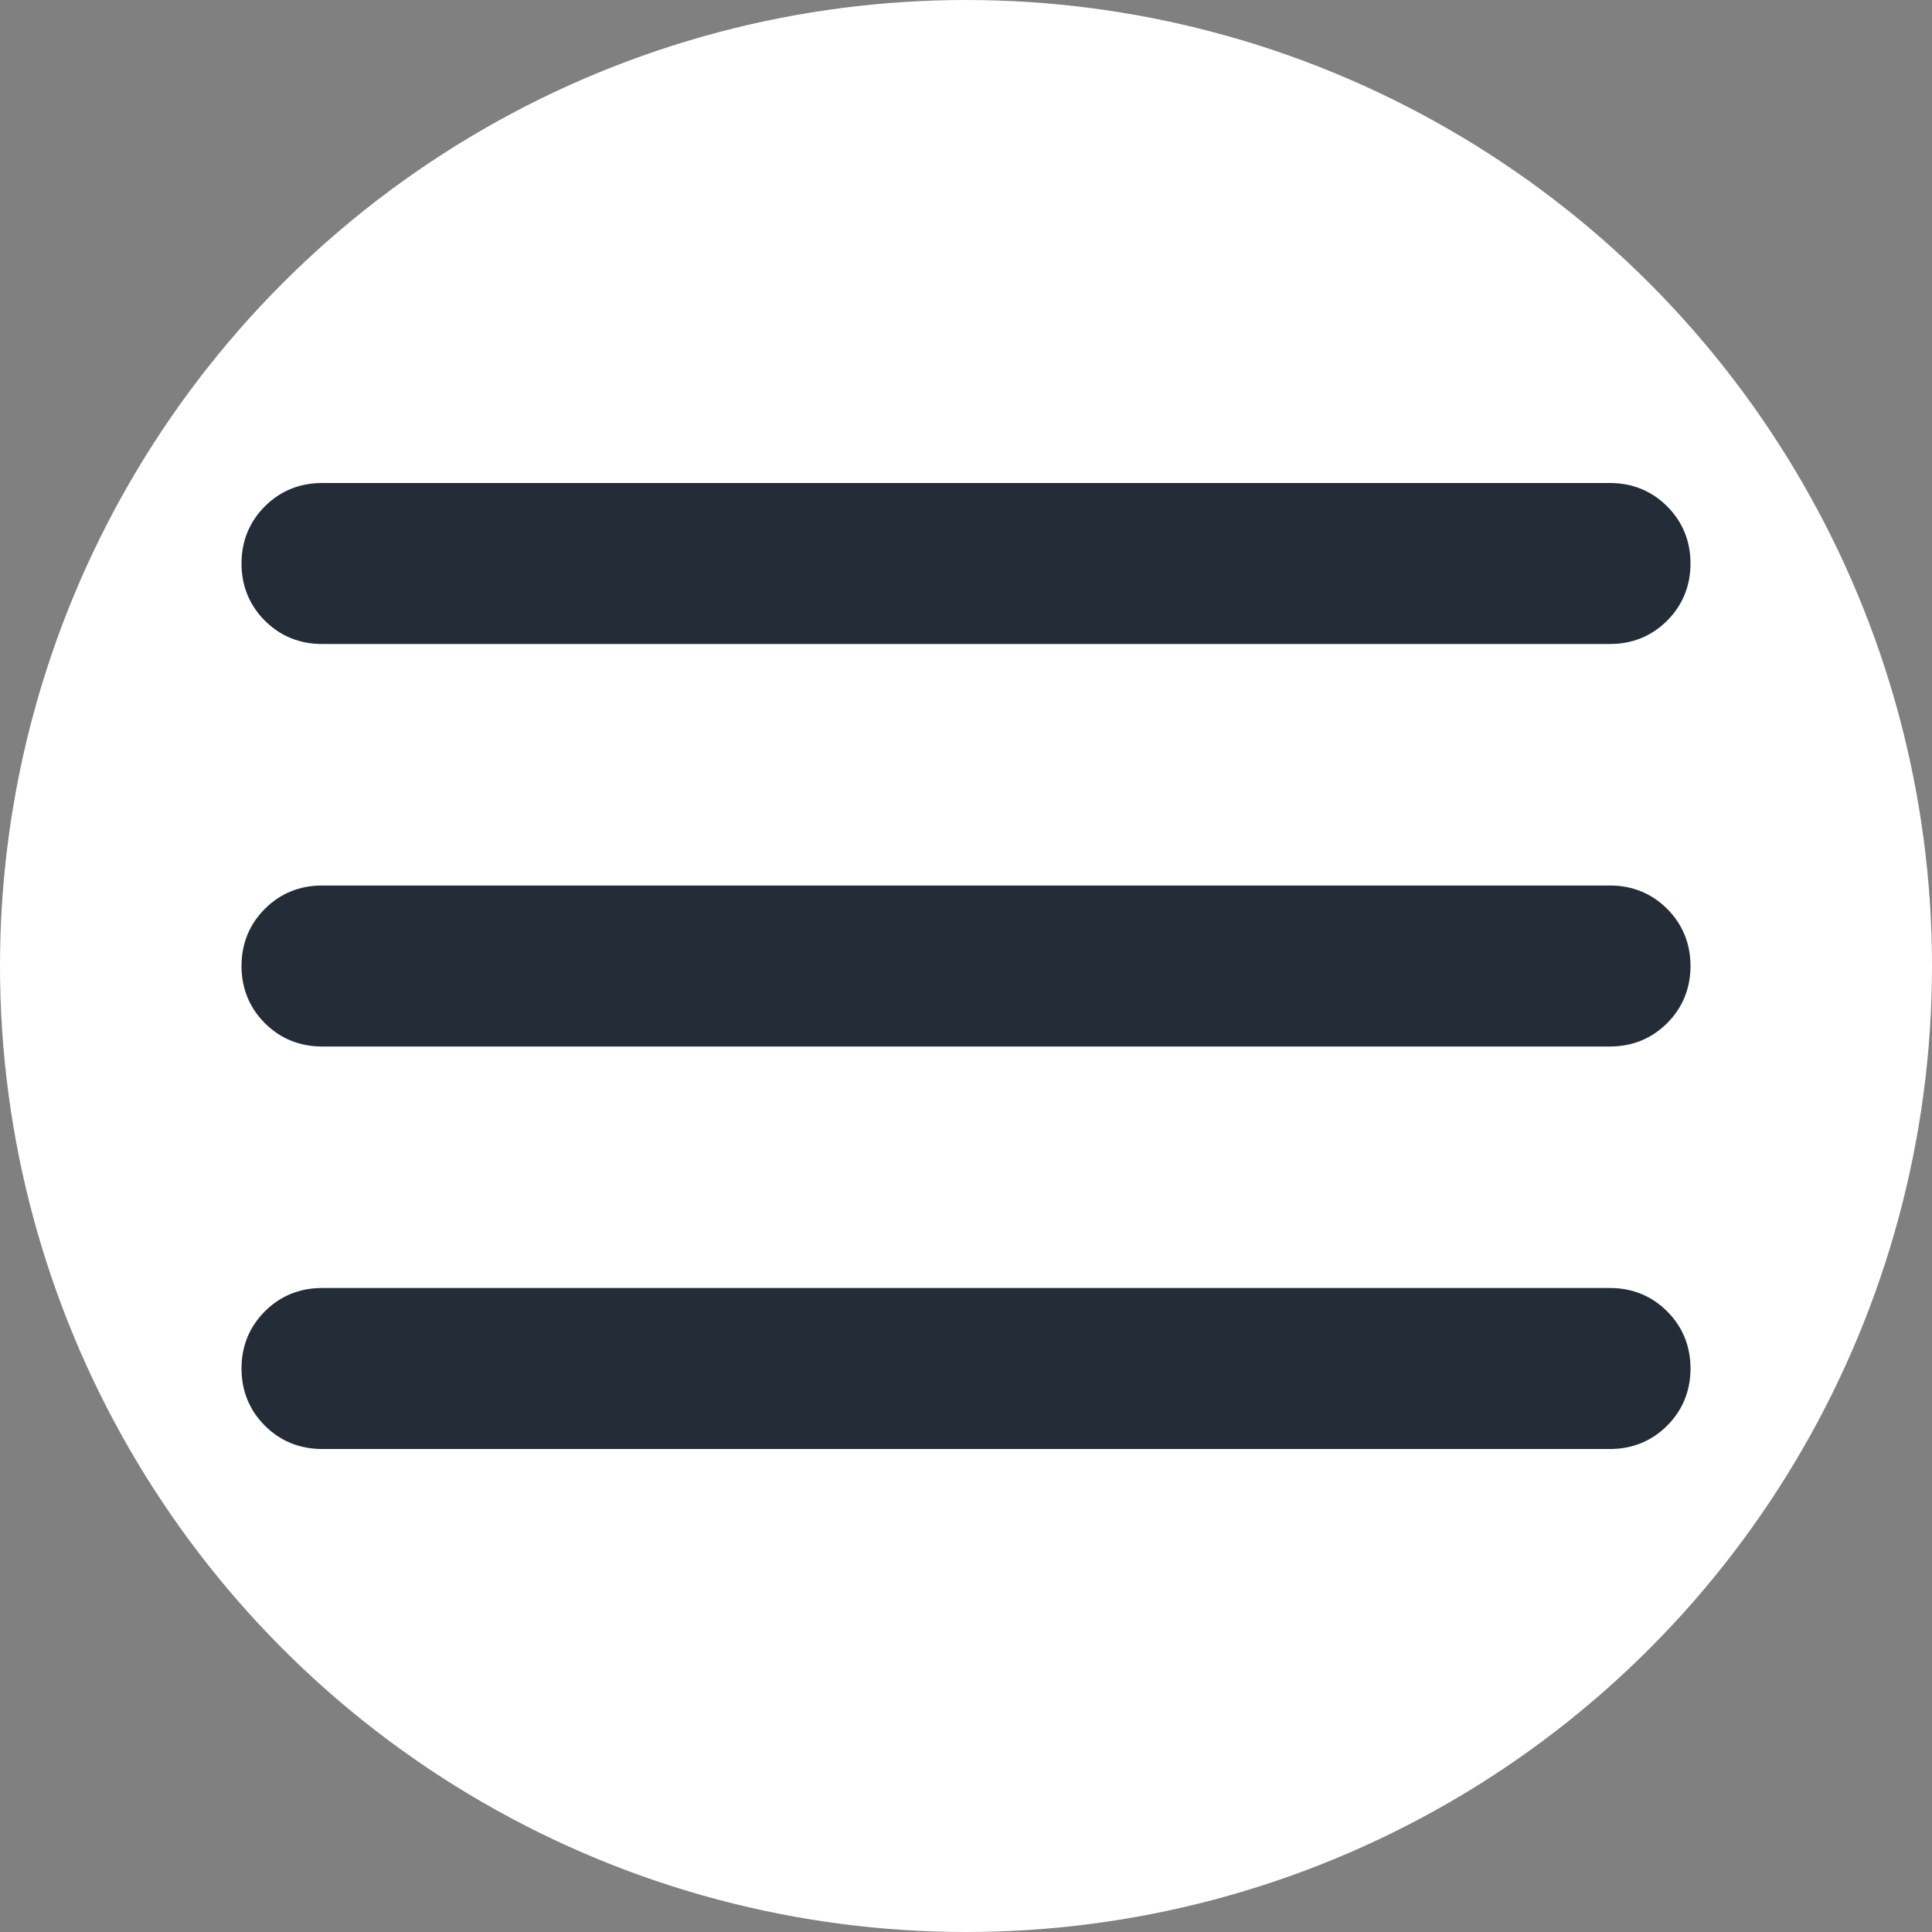 <?xml version="1.0" encoding="UTF-8"?>
<svg id="Warstwa_1" data-name="Warstwa 1" xmlns="http://www.w3.org/2000/svg" viewBox="0 0 24 24">
  <rect x="0" y="0" width="24" height="24" fill="#808080" stroke="none"/>
  <defs>
    <style>
      .cls-1 {
        fill: #fff;
      }

      .cls-2 {
        fill: #242d37;
      }
    </style>
  </defs>
  <circle class="cls-1" cx="12" cy="12" r="12"/>
  <path class="cls-2" d="m4,18c-.28,0-.52-.1-.71-.29-.19-.19-.29-.43-.29-.71s.1-.52.29-.71c.19-.19.43-.29.71-.29h16c.28,0,.52.1.71.29s.29.43.29.71-.1.52-.29.71c-.19.19-.43.29-.71.29H4Zm0-5c-.28,0-.52-.1-.71-.29-.19-.19-.29-.43-.29-.71s.1-.52.29-.71c.19-.19.43-.29.71-.29h16c.28,0,.52.1.71.29.19.19.29.43.29.71s-.1.52-.29.71-.43.29-.71.29H4Zm0-5c-.28,0-.52-.1-.71-.29-.19-.19-.29-.43-.29-.71s.1-.52.29-.71c.19-.19.43-.29.71-.29h16c.28,0,.52.1.71.29s.29.43.29.71-.1.52-.29.71-.43.29-.71.29H4Z"/>
</svg>